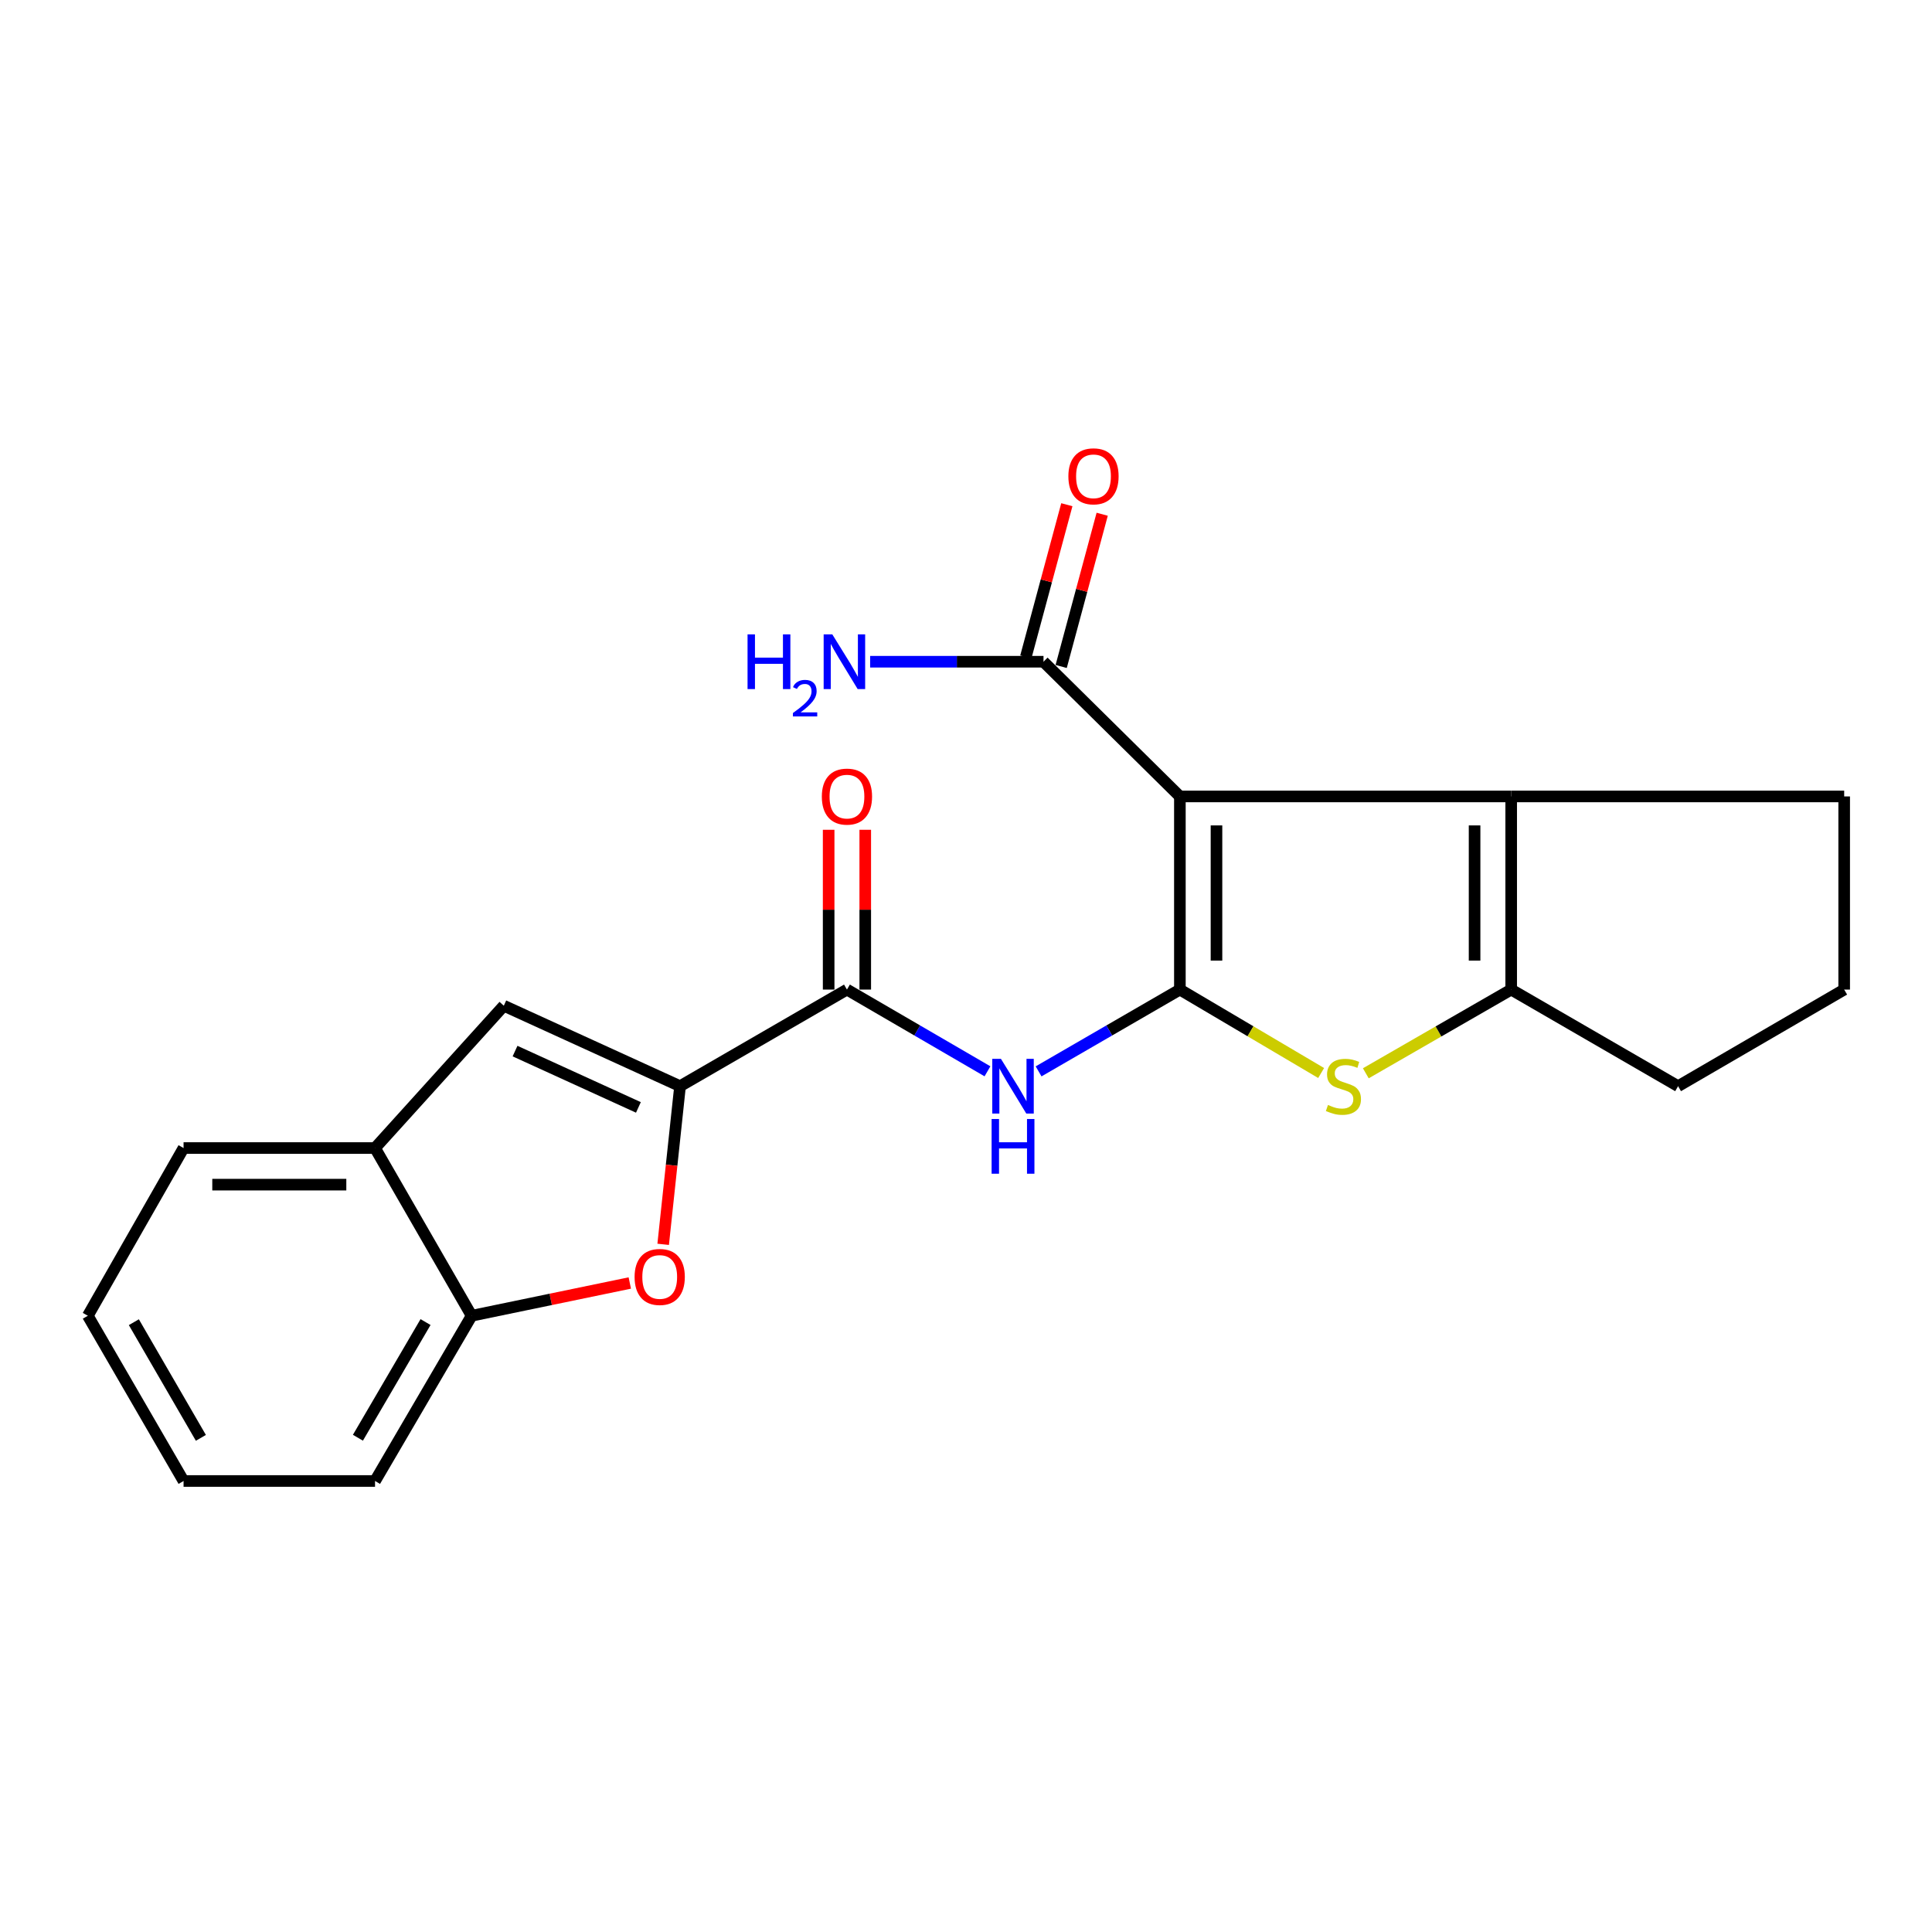 <?xml version='1.0' encoding='iso-8859-1'?>
<svg version='1.1' baseProfile='full'
              xmlns='http://www.w3.org/2000/svg'
                      xmlns:rdkit='http://www.rdkit.org/xml'
                      xmlns:xlink='http://www.w3.org/1999/xlink'
                  xml:space='preserve'
width='1000px' height='1000px' viewBox='0 0 1000 1000'>
<!-- END OF HEADER -->
<rect style='opacity:1.0;fill:#FFFFFF;stroke:none' width='1000' height='1000' x='0' y='0'> </rect>
<path class='bond-0' d='M 610.705,512.204 L 610.705,412.236' style='fill:none;fill-rule:evenodd;stroke:#000000;stroke-width:6px;stroke-linecap:butt;stroke-linejoin:miter;stroke-opacity:1' />
<path class='bond-0' d='M 629.652,497.209 L 629.652,427.231' style='fill:none;fill-rule:evenodd;stroke:#000000;stroke-width:6px;stroke-linecap:butt;stroke-linejoin:miter;stroke-opacity:1' />
<path class='bond-1' d='M 610.705,512.204 L 647.262,533.796' style='fill:none;fill-rule:evenodd;stroke:#000000;stroke-width:6px;stroke-linecap:butt;stroke-linejoin:miter;stroke-opacity:1' />
<path class='bond-1' d='M 647.262,533.796 L 683.819,555.389' style='fill:none;fill-rule:evenodd;stroke:#CCCC00;stroke-width:6px;stroke-linecap:butt;stroke-linejoin:miter;stroke-opacity:1' />
<path class='bond-4' d='M 610.705,512.204 L 574.138,533.373' style='fill:none;fill-rule:evenodd;stroke:#000000;stroke-width:6px;stroke-linecap:butt;stroke-linejoin:miter;stroke-opacity:1' />
<path class='bond-4' d='M 574.138,533.373 L 537.572,554.542' style='fill:none;fill-rule:evenodd;stroke:#0000FF;stroke-width:6px;stroke-linecap:butt;stroke-linejoin:miter;stroke-opacity:1' />
<path class='bond-2' d='M 610.705,412.236 L 782.188,412.236' style='fill:none;fill-rule:evenodd;stroke:#000000;stroke-width:6px;stroke-linecap:butt;stroke-linejoin:miter;stroke-opacity:1' />
<path class='bond-9' d='M 610.705,412.236 L 540.116,342.51' style='fill:none;fill-rule:evenodd;stroke:#000000;stroke-width:6px;stroke-linecap:butt;stroke-linejoin:miter;stroke-opacity:1' />
<path class='bond-5' d='M 706.942,555.533 L 744.565,533.868' style='fill:none;fill-rule:evenodd;stroke:#CCCC00;stroke-width:6px;stroke-linecap:butt;stroke-linejoin:miter;stroke-opacity:1' />
<path class='bond-5' d='M 744.565,533.868 L 782.188,512.204' style='fill:none;fill-rule:evenodd;stroke:#000000;stroke-width:6px;stroke-linecap:butt;stroke-linejoin:miter;stroke-opacity:1' />
<path class='bond-15' d='M 782.188,412.236 L 954.545,412.236' style='fill:none;fill-rule:evenodd;stroke:#000000;stroke-width:6px;stroke-linecap:butt;stroke-linejoin:miter;stroke-opacity:1' />
<path class='bond-22' d='M 782.188,412.236 L 782.188,512.204' style='fill:none;fill-rule:evenodd;stroke:#000000;stroke-width:6px;stroke-linecap:butt;stroke-linejoin:miter;stroke-opacity:1' />
<path class='bond-22' d='M 763.241,427.231 L 763.241,497.209' style='fill:none;fill-rule:evenodd;stroke:#000000;stroke-width:6px;stroke-linecap:butt;stroke-linejoin:miter;stroke-opacity:1' />
<path class='bond-3' d='M 351.99,562.204 L 438.379,512.204' style='fill:none;fill-rule:evenodd;stroke:#000000;stroke-width:6px;stroke-linecap:butt;stroke-linejoin:miter;stroke-opacity:1' />
<path class='bond-7' d='M 351.99,562.204 L 347.623,603.135' style='fill:none;fill-rule:evenodd;stroke:#000000;stroke-width:6px;stroke-linecap:butt;stroke-linejoin:miter;stroke-opacity:1' />
<path class='bond-7' d='M 347.623,603.135 L 343.256,644.066' style='fill:none;fill-rule:evenodd;stroke:#FF0000;stroke-width:6px;stroke-linecap:butt;stroke-linejoin:miter;stroke-opacity:1' />
<path class='bond-8' d='M 351.99,562.204 L 260.769,520.562' style='fill:none;fill-rule:evenodd;stroke:#000000;stroke-width:6px;stroke-linecap:butt;stroke-linejoin:miter;stroke-opacity:1' />
<path class='bond-8' d='M 330.439,573.194 L 266.584,544.044' style='fill:none;fill-rule:evenodd;stroke:#000000;stroke-width:6px;stroke-linecap:butt;stroke-linejoin:miter;stroke-opacity:1' />
<path class='bond-6' d='M 511.111,554.51 L 474.745,533.357' style='fill:none;fill-rule:evenodd;stroke:#0000FF;stroke-width:6px;stroke-linecap:butt;stroke-linejoin:miter;stroke-opacity:1' />
<path class='bond-6' d='M 474.745,533.357 L 438.379,512.204' style='fill:none;fill-rule:evenodd;stroke:#000000;stroke-width:6px;stroke-linecap:butt;stroke-linejoin:miter;stroke-opacity:1' />
<path class='bond-16' d='M 782.188,512.204 L 868.577,562.204' style='fill:none;fill-rule:evenodd;stroke:#000000;stroke-width:6px;stroke-linecap:butt;stroke-linejoin:miter;stroke-opacity:1' />
<path class='bond-12' d='M 447.853,512.204 L 447.853,470.849' style='fill:none;fill-rule:evenodd;stroke:#000000;stroke-width:6px;stroke-linecap:butt;stroke-linejoin:miter;stroke-opacity:1' />
<path class='bond-12' d='M 447.853,470.849 L 447.853,429.495' style='fill:none;fill-rule:evenodd;stroke:#FF0000;stroke-width:6px;stroke-linecap:butt;stroke-linejoin:miter;stroke-opacity:1' />
<path class='bond-12' d='M 428.906,512.204 L 428.906,470.849' style='fill:none;fill-rule:evenodd;stroke:#000000;stroke-width:6px;stroke-linecap:butt;stroke-linejoin:miter;stroke-opacity:1' />
<path class='bond-12' d='M 428.906,470.849 L 428.906,429.495' style='fill:none;fill-rule:evenodd;stroke:#FF0000;stroke-width:6px;stroke-linecap:butt;stroke-linejoin:miter;stroke-opacity:1' />
<path class='bond-10' d='M 325.978,664.075 L 285.048,672.555' style='fill:none;fill-rule:evenodd;stroke:#FF0000;stroke-width:6px;stroke-linecap:butt;stroke-linejoin:miter;stroke-opacity:1' />
<path class='bond-10' d='M 285.048,672.555 L 244.117,681.035' style='fill:none;fill-rule:evenodd;stroke:#000000;stroke-width:6px;stroke-linecap:butt;stroke-linejoin:miter;stroke-opacity:1' />
<path class='bond-11' d='M 260.769,520.562 L 194.117,594.225' style='fill:none;fill-rule:evenodd;stroke:#000000;stroke-width:6px;stroke-linecap:butt;stroke-linejoin:miter;stroke-opacity:1' />
<path class='bond-13' d='M 549.263,344.974 L 559.877,305.571' style='fill:none;fill-rule:evenodd;stroke:#000000;stroke-width:6px;stroke-linecap:butt;stroke-linejoin:miter;stroke-opacity:1' />
<path class='bond-13' d='M 559.877,305.571 L 570.491,266.169' style='fill:none;fill-rule:evenodd;stroke:#FF0000;stroke-width:6px;stroke-linecap:butt;stroke-linejoin:miter;stroke-opacity:1' />
<path class='bond-13' d='M 530.968,340.046 L 541.582,300.643' style='fill:none;fill-rule:evenodd;stroke:#000000;stroke-width:6px;stroke-linecap:butt;stroke-linejoin:miter;stroke-opacity:1' />
<path class='bond-13' d='M 541.582,300.643 L 552.196,261.24' style='fill:none;fill-rule:evenodd;stroke:#FF0000;stroke-width:6px;stroke-linecap:butt;stroke-linejoin:miter;stroke-opacity:1' />
<path class='bond-14' d='M 540.116,342.51 L 495.248,342.51' style='fill:none;fill-rule:evenodd;stroke:#000000;stroke-width:6px;stroke-linecap:butt;stroke-linejoin:miter;stroke-opacity:1' />
<path class='bond-14' d='M 495.248,342.51 L 450.38,342.51' style='fill:none;fill-rule:evenodd;stroke:#0000FF;stroke-width:6px;stroke-linecap:butt;stroke-linejoin:miter;stroke-opacity:1' />
<path class='bond-18' d='M 244.117,681.035 L 194.117,766.561' style='fill:none;fill-rule:evenodd;stroke:#000000;stroke-width:6px;stroke-linecap:butt;stroke-linejoin:miter;stroke-opacity:1' />
<path class='bond-18' d='M 220.26,684.301 L 185.26,744.169' style='fill:none;fill-rule:evenodd;stroke:#000000;stroke-width:6px;stroke-linecap:butt;stroke-linejoin:miter;stroke-opacity:1' />
<path class='bond-24' d='M 244.117,681.035 L 194.117,594.225' style='fill:none;fill-rule:evenodd;stroke:#000000;stroke-width:6px;stroke-linecap:butt;stroke-linejoin:miter;stroke-opacity:1' />
<path class='bond-19' d='M 194.117,594.225 L 95.012,594.225' style='fill:none;fill-rule:evenodd;stroke:#000000;stroke-width:6px;stroke-linecap:butt;stroke-linejoin:miter;stroke-opacity:1' />
<path class='bond-19' d='M 179.251,613.172 L 109.878,613.172' style='fill:none;fill-rule:evenodd;stroke:#000000;stroke-width:6px;stroke-linecap:butt;stroke-linejoin:miter;stroke-opacity:1' />
<path class='bond-23' d='M 954.545,412.236 L 954.545,512.204' style='fill:none;fill-rule:evenodd;stroke:#000000;stroke-width:6px;stroke-linecap:butt;stroke-linejoin:miter;stroke-opacity:1' />
<path class='bond-17' d='M 868.577,562.204 L 954.545,512.204' style='fill:none;fill-rule:evenodd;stroke:#000000;stroke-width:6px;stroke-linecap:butt;stroke-linejoin:miter;stroke-opacity:1' />
<path class='bond-21' d='M 194.117,766.561 L 95.012,766.561' style='fill:none;fill-rule:evenodd;stroke:#000000;stroke-width:6px;stroke-linecap:butt;stroke-linejoin:miter;stroke-opacity:1' />
<path class='bond-20' d='M 95.012,594.225 L 45.455,681.035' style='fill:none;fill-rule:evenodd;stroke:#000000;stroke-width:6px;stroke-linecap:butt;stroke-linejoin:miter;stroke-opacity:1' />
<path class='bond-25' d='M 45.455,681.035 L 95.012,766.561' style='fill:none;fill-rule:evenodd;stroke:#000000;stroke-width:6px;stroke-linecap:butt;stroke-linejoin:miter;stroke-opacity:1' />
<path class='bond-25' d='M 69.282,684.364 L 103.973,744.232' style='fill:none;fill-rule:evenodd;stroke:#000000;stroke-width:6px;stroke-linecap:butt;stroke-linejoin:miter;stroke-opacity:1' />
<path  class='atom-2' d='M 687.357 571.924
Q 687.677 572.044, 688.997 572.604
Q 690.317 573.164, 691.757 573.524
Q 693.237 573.844, 694.677 573.844
Q 697.357 573.844, 698.917 572.564
Q 700.477 571.244, 700.477 568.964
Q 700.477 567.404, 699.677 566.444
Q 698.917 565.484, 697.717 564.964
Q 696.517 564.444, 694.517 563.844
Q 691.997 563.084, 690.477 562.364
Q 688.997 561.644, 687.917 560.124
Q 686.877 558.604, 686.877 556.044
Q 686.877 552.484, 689.277 550.284
Q 691.717 548.084, 696.517 548.084
Q 699.797 548.084, 703.517 549.644
L 702.597 552.724
Q 699.197 551.324, 696.637 551.324
Q 693.877 551.324, 692.357 552.484
Q 690.837 553.604, 690.877 555.564
Q 690.877 557.084, 691.637 558.004
Q 692.437 558.924, 693.557 559.444
Q 694.717 559.964, 696.637 560.564
Q 699.197 561.364, 700.717 562.164
Q 702.237 562.964, 703.317 564.604
Q 704.437 566.204, 704.437 568.964
Q 704.437 572.884, 701.797 575.004
Q 699.197 577.084, 694.837 577.084
Q 692.317 577.084, 690.397 576.524
Q 688.517 576.004, 686.277 575.084
L 687.357 571.924
' fill='#CCCC00'/>
<path  class='atom-5' d='M 518.077 548.044
L 527.357 563.044
Q 528.277 564.524, 529.757 567.204
Q 531.237 569.884, 531.317 570.044
L 531.317 548.044
L 535.077 548.044
L 535.077 576.364
L 531.197 576.364
L 521.237 559.964
Q 520.077 558.044, 518.837 555.844
Q 517.637 553.644, 517.277 552.964
L 517.277 576.364
L 513.597 576.364
L 513.597 548.044
L 518.077 548.044
' fill='#0000FF'/>
<path  class='atom-5' d='M 513.257 579.196
L 517.097 579.196
L 517.097 591.236
L 531.577 591.236
L 531.577 579.196
L 535.417 579.196
L 535.417 607.516
L 531.577 607.516
L 531.577 594.436
L 517.097 594.436
L 517.097 607.516
L 513.257 607.516
L 513.257 579.196
' fill='#0000FF'/>
<path  class='atom-8' d='M 328.464 660.946
Q 328.464 654.146, 331.824 650.346
Q 335.184 646.546, 341.464 646.546
Q 347.744 646.546, 351.104 650.346
Q 354.464 654.146, 354.464 660.946
Q 354.464 667.826, 351.064 671.746
Q 347.664 675.626, 341.464 675.626
Q 335.224 675.626, 331.824 671.746
Q 328.464 667.866, 328.464 660.946
M 341.464 672.426
Q 345.784 672.426, 348.104 669.546
Q 350.464 666.626, 350.464 660.946
Q 350.464 655.386, 348.104 652.586
Q 345.784 649.746, 341.464 649.746
Q 337.144 649.746, 334.784 652.546
Q 332.464 655.346, 332.464 660.946
Q 332.464 666.666, 334.784 669.546
Q 337.144 672.426, 341.464 672.426
' fill='#FF0000'/>
<path  class='atom-13' d='M 425.379 412.316
Q 425.379 405.516, 428.739 401.716
Q 432.099 397.916, 438.379 397.916
Q 444.659 397.916, 448.019 401.716
Q 451.379 405.516, 451.379 412.316
Q 451.379 419.196, 447.979 423.116
Q 444.579 426.996, 438.379 426.996
Q 432.139 426.996, 428.739 423.116
Q 425.379 419.236, 425.379 412.316
M 438.379 423.796
Q 442.699 423.796, 445.019 420.916
Q 447.379 417.996, 447.379 412.316
Q 447.379 406.756, 445.019 403.956
Q 442.699 401.116, 438.379 401.116
Q 434.059 401.116, 431.699 403.916
Q 429.379 406.716, 429.379 412.316
Q 429.379 418.036, 431.699 420.916
Q 434.059 423.796, 438.379 423.796
' fill='#FF0000'/>
<path  class='atom-14' d='M 552.989 246.538
Q 552.989 239.738, 556.349 235.938
Q 559.709 232.138, 565.989 232.138
Q 572.269 232.138, 575.629 235.938
Q 578.989 239.738, 578.989 246.538
Q 578.989 253.418, 575.589 257.338
Q 572.189 261.218, 565.989 261.218
Q 559.749 261.218, 556.349 257.338
Q 552.989 253.458, 552.989 246.538
M 565.989 258.018
Q 570.309 258.018, 572.629 255.138
Q 574.989 252.218, 574.989 246.538
Q 574.989 240.978, 572.629 238.178
Q 570.309 235.338, 565.989 235.338
Q 561.669 235.338, 559.309 238.138
Q 556.989 240.938, 556.989 246.538
Q 556.989 252.258, 559.309 255.138
Q 561.669 258.018, 565.989 258.018
' fill='#FF0000'/>
<path  class='atom-15' d='M 386.931 328.35
L 390.771 328.35
L 390.771 340.39
L 405.251 340.39
L 405.251 328.35
L 409.091 328.35
L 409.091 356.67
L 405.251 356.67
L 405.251 343.59
L 390.771 343.59
L 390.771 356.67
L 386.931 356.67
L 386.931 328.35
' fill='#0000FF'/>
<path  class='atom-15' d='M 410.463 355.676
Q 411.15 353.907, 412.787 352.931
Q 414.423 351.927, 416.694 351.927
Q 419.519 351.927, 421.103 353.459
Q 422.687 354.99, 422.687 357.709
Q 422.687 360.481, 420.627 363.068
Q 418.595 365.655, 414.371 368.718
L 423.003 368.718
L 423.003 370.83
L 410.411 370.83
L 410.411 369.061
Q 413.895 366.579, 415.955 364.731
Q 418.04 362.883, 419.043 361.22
Q 420.047 359.557, 420.047 357.841
Q 420.047 356.046, 419.149 355.043
Q 418.251 354.039, 416.694 354.039
Q 415.189 354.039, 414.186 354.647
Q 413.183 355.254, 412.47 356.6
L 410.463 355.676
' fill='#0000FF'/>
<path  class='atom-15' d='M 430.803 328.35
L 440.083 343.35
Q 441.003 344.83, 442.483 347.51
Q 443.963 350.19, 444.043 350.35
L 444.043 328.35
L 447.803 328.35
L 447.803 356.67
L 443.923 356.67
L 433.963 340.27
Q 432.803 338.35, 431.563 336.15
Q 430.363 333.95, 430.003 333.27
L 430.003 356.67
L 426.323 356.67
L 426.323 328.35
L 430.803 328.35
' fill='#0000FF'/>
</svg>
